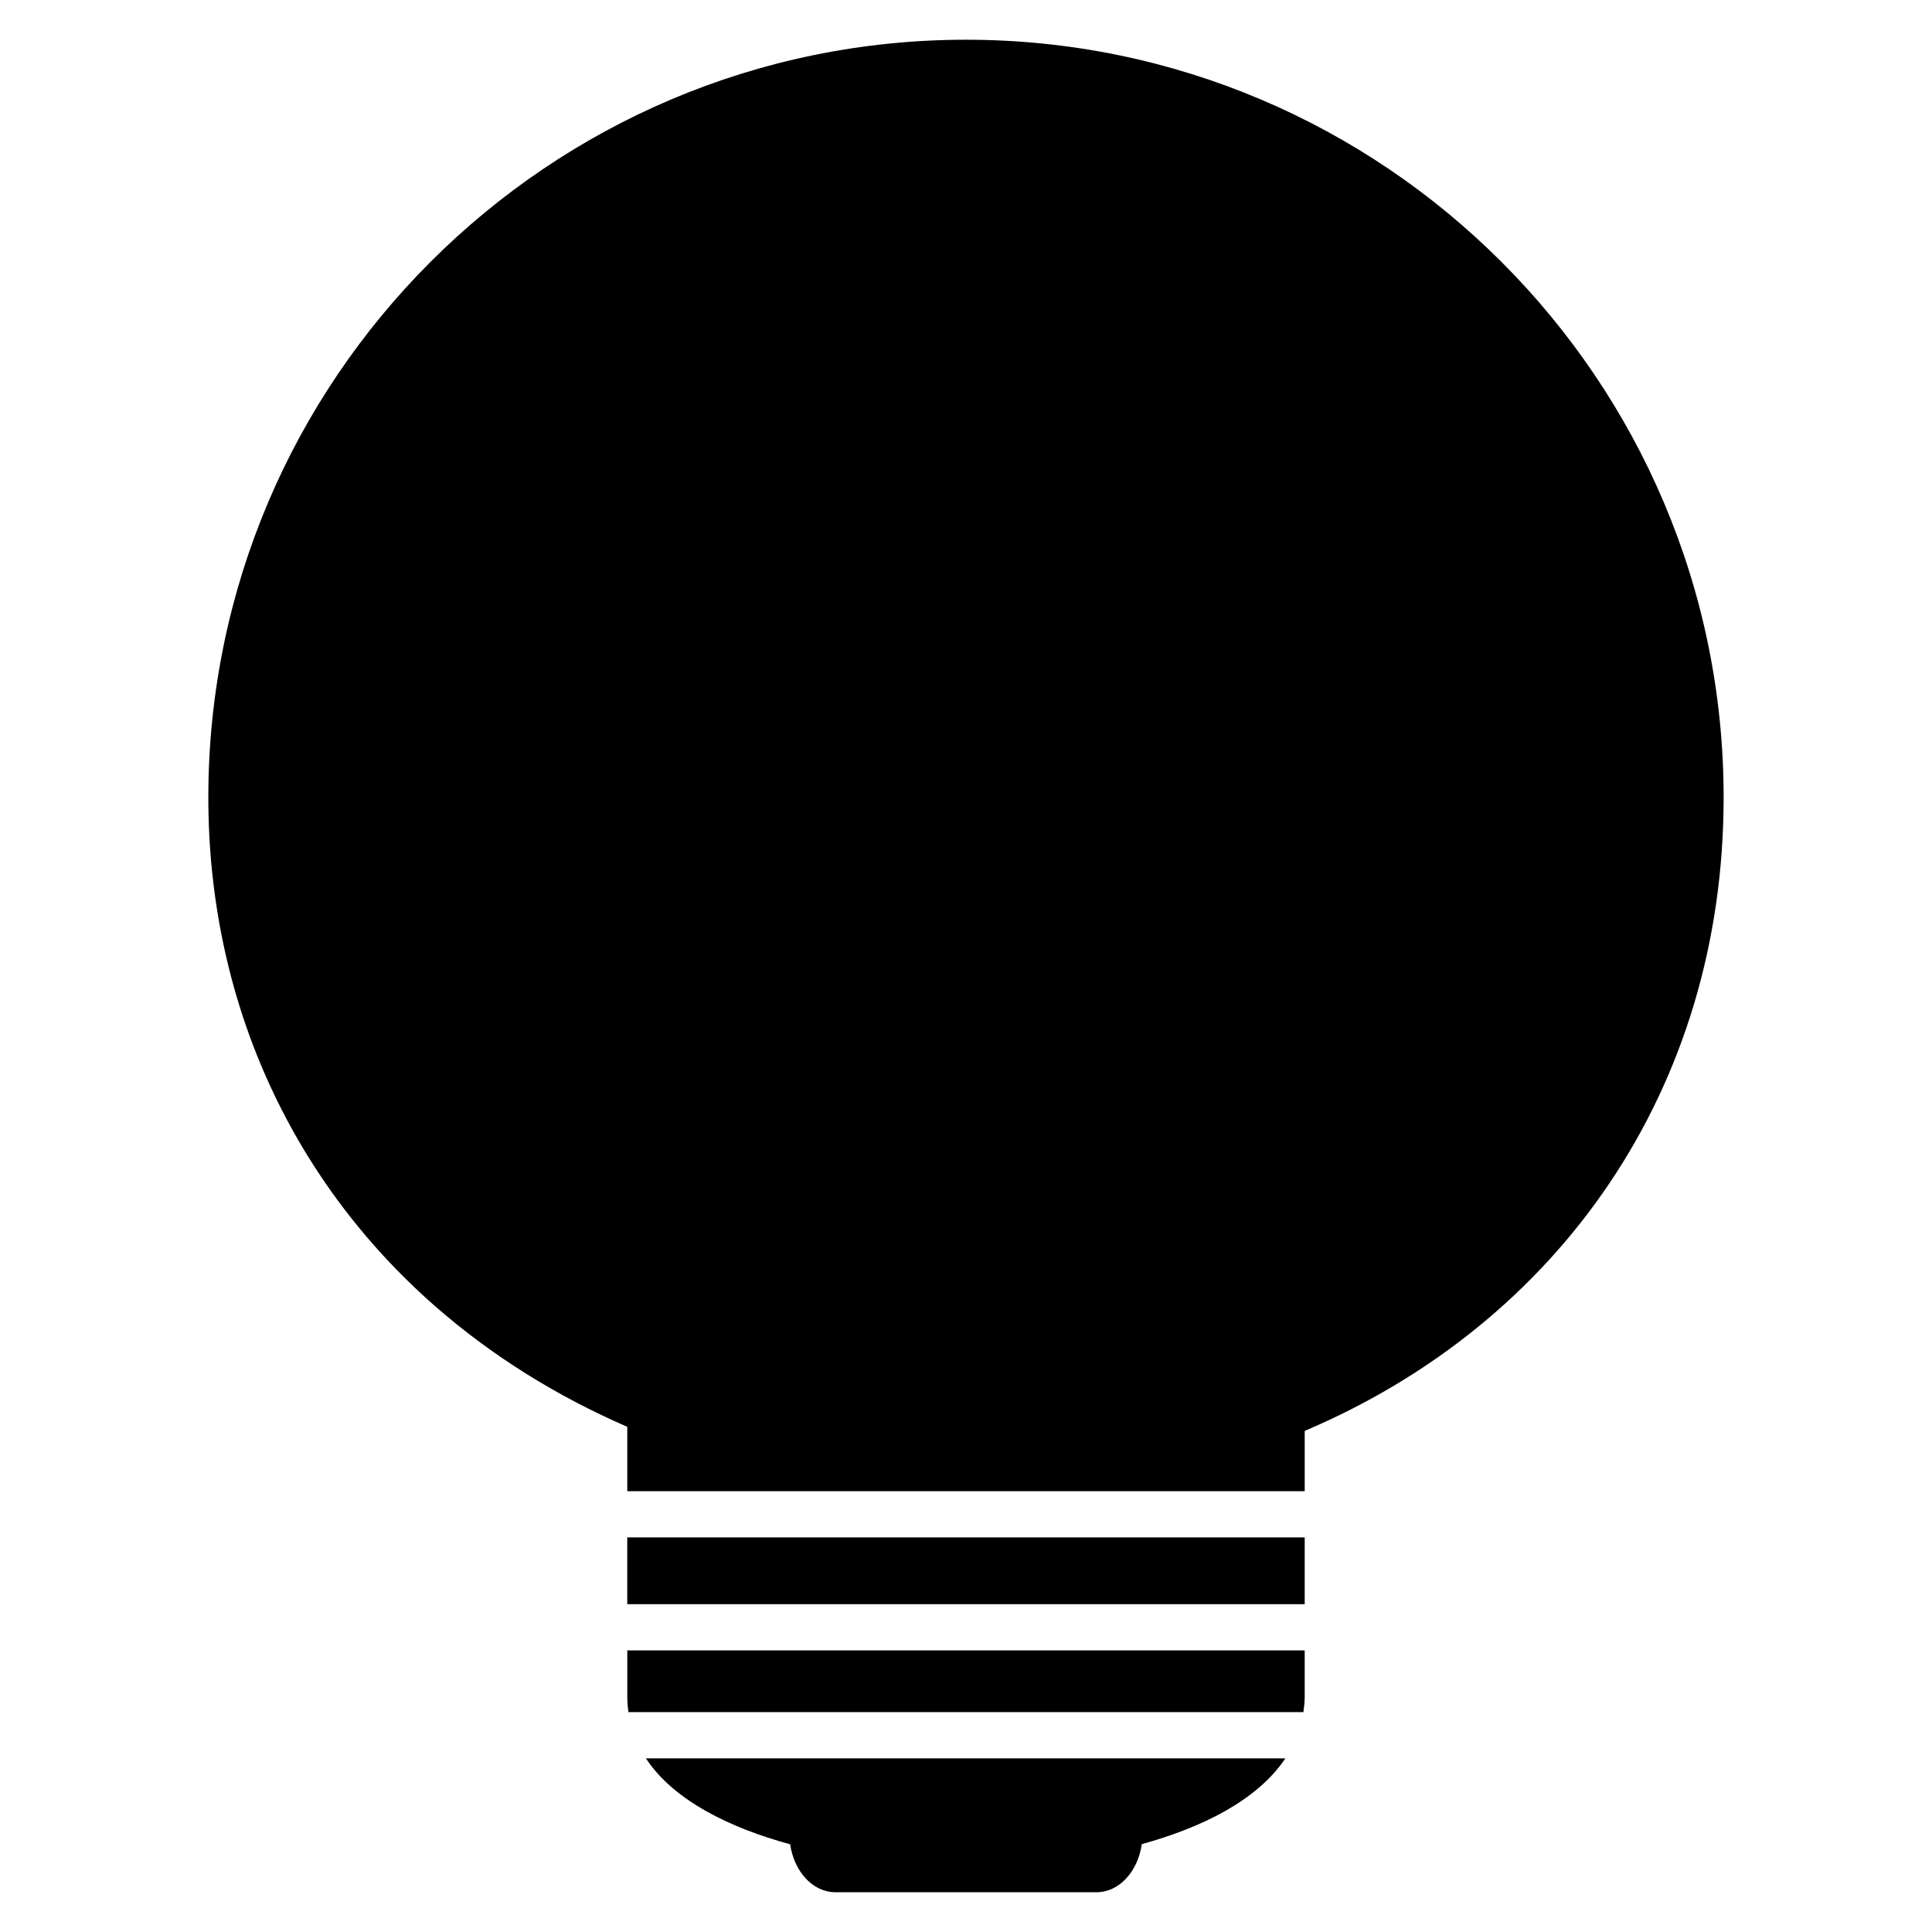 <?xml version="1.0" encoding="UTF-8"?>
<!-- Uploaded to: ICON Repo, www.iconrepo.com, Generator: ICON Repo Mixer Tools -->
<svg fill="#000000" width="800px" height="800px" version="1.1" viewBox="144 144 512 512" xmlns="http://www.w3.org/2000/svg">
 <g>
  <path d="m489.76 593.64v-12.262l-179.52-0.004v12.262c0 1.406 0.121 2.766 0.301 4.09h178.88c0.191-1.328 0.324-2.684 0.344-4.086z"/>
  <path d="m310.23 551.43h179.53v17.695h-179.53z"/>
  <path d="m353.4 632.76c1.043 7.227 5.996 12.699 11.98 12.699h69.223c5.992 0 10.957-5.508 11.984-12.742 15.629-4.316 30.516-11.461 38.047-22.73l-169.46 0.004c7.473 11.309 22.48 18.465 38.227 22.77z"/>
  <path d="m489.76 523.2c67.516-28.672 111.02-90.645 111.02-167.88 0.004-110.71-90.059-200.79-200.78-200.79-110.72 0-200.79 90.074-200.79 200.79 0 52.969 21.336 100.84 60.074 134.81 14.992 13.141 32.199 23.844 50.949 31.992v17.055h179.53v-15.973h-0.008z"/>
 </g>
</svg>